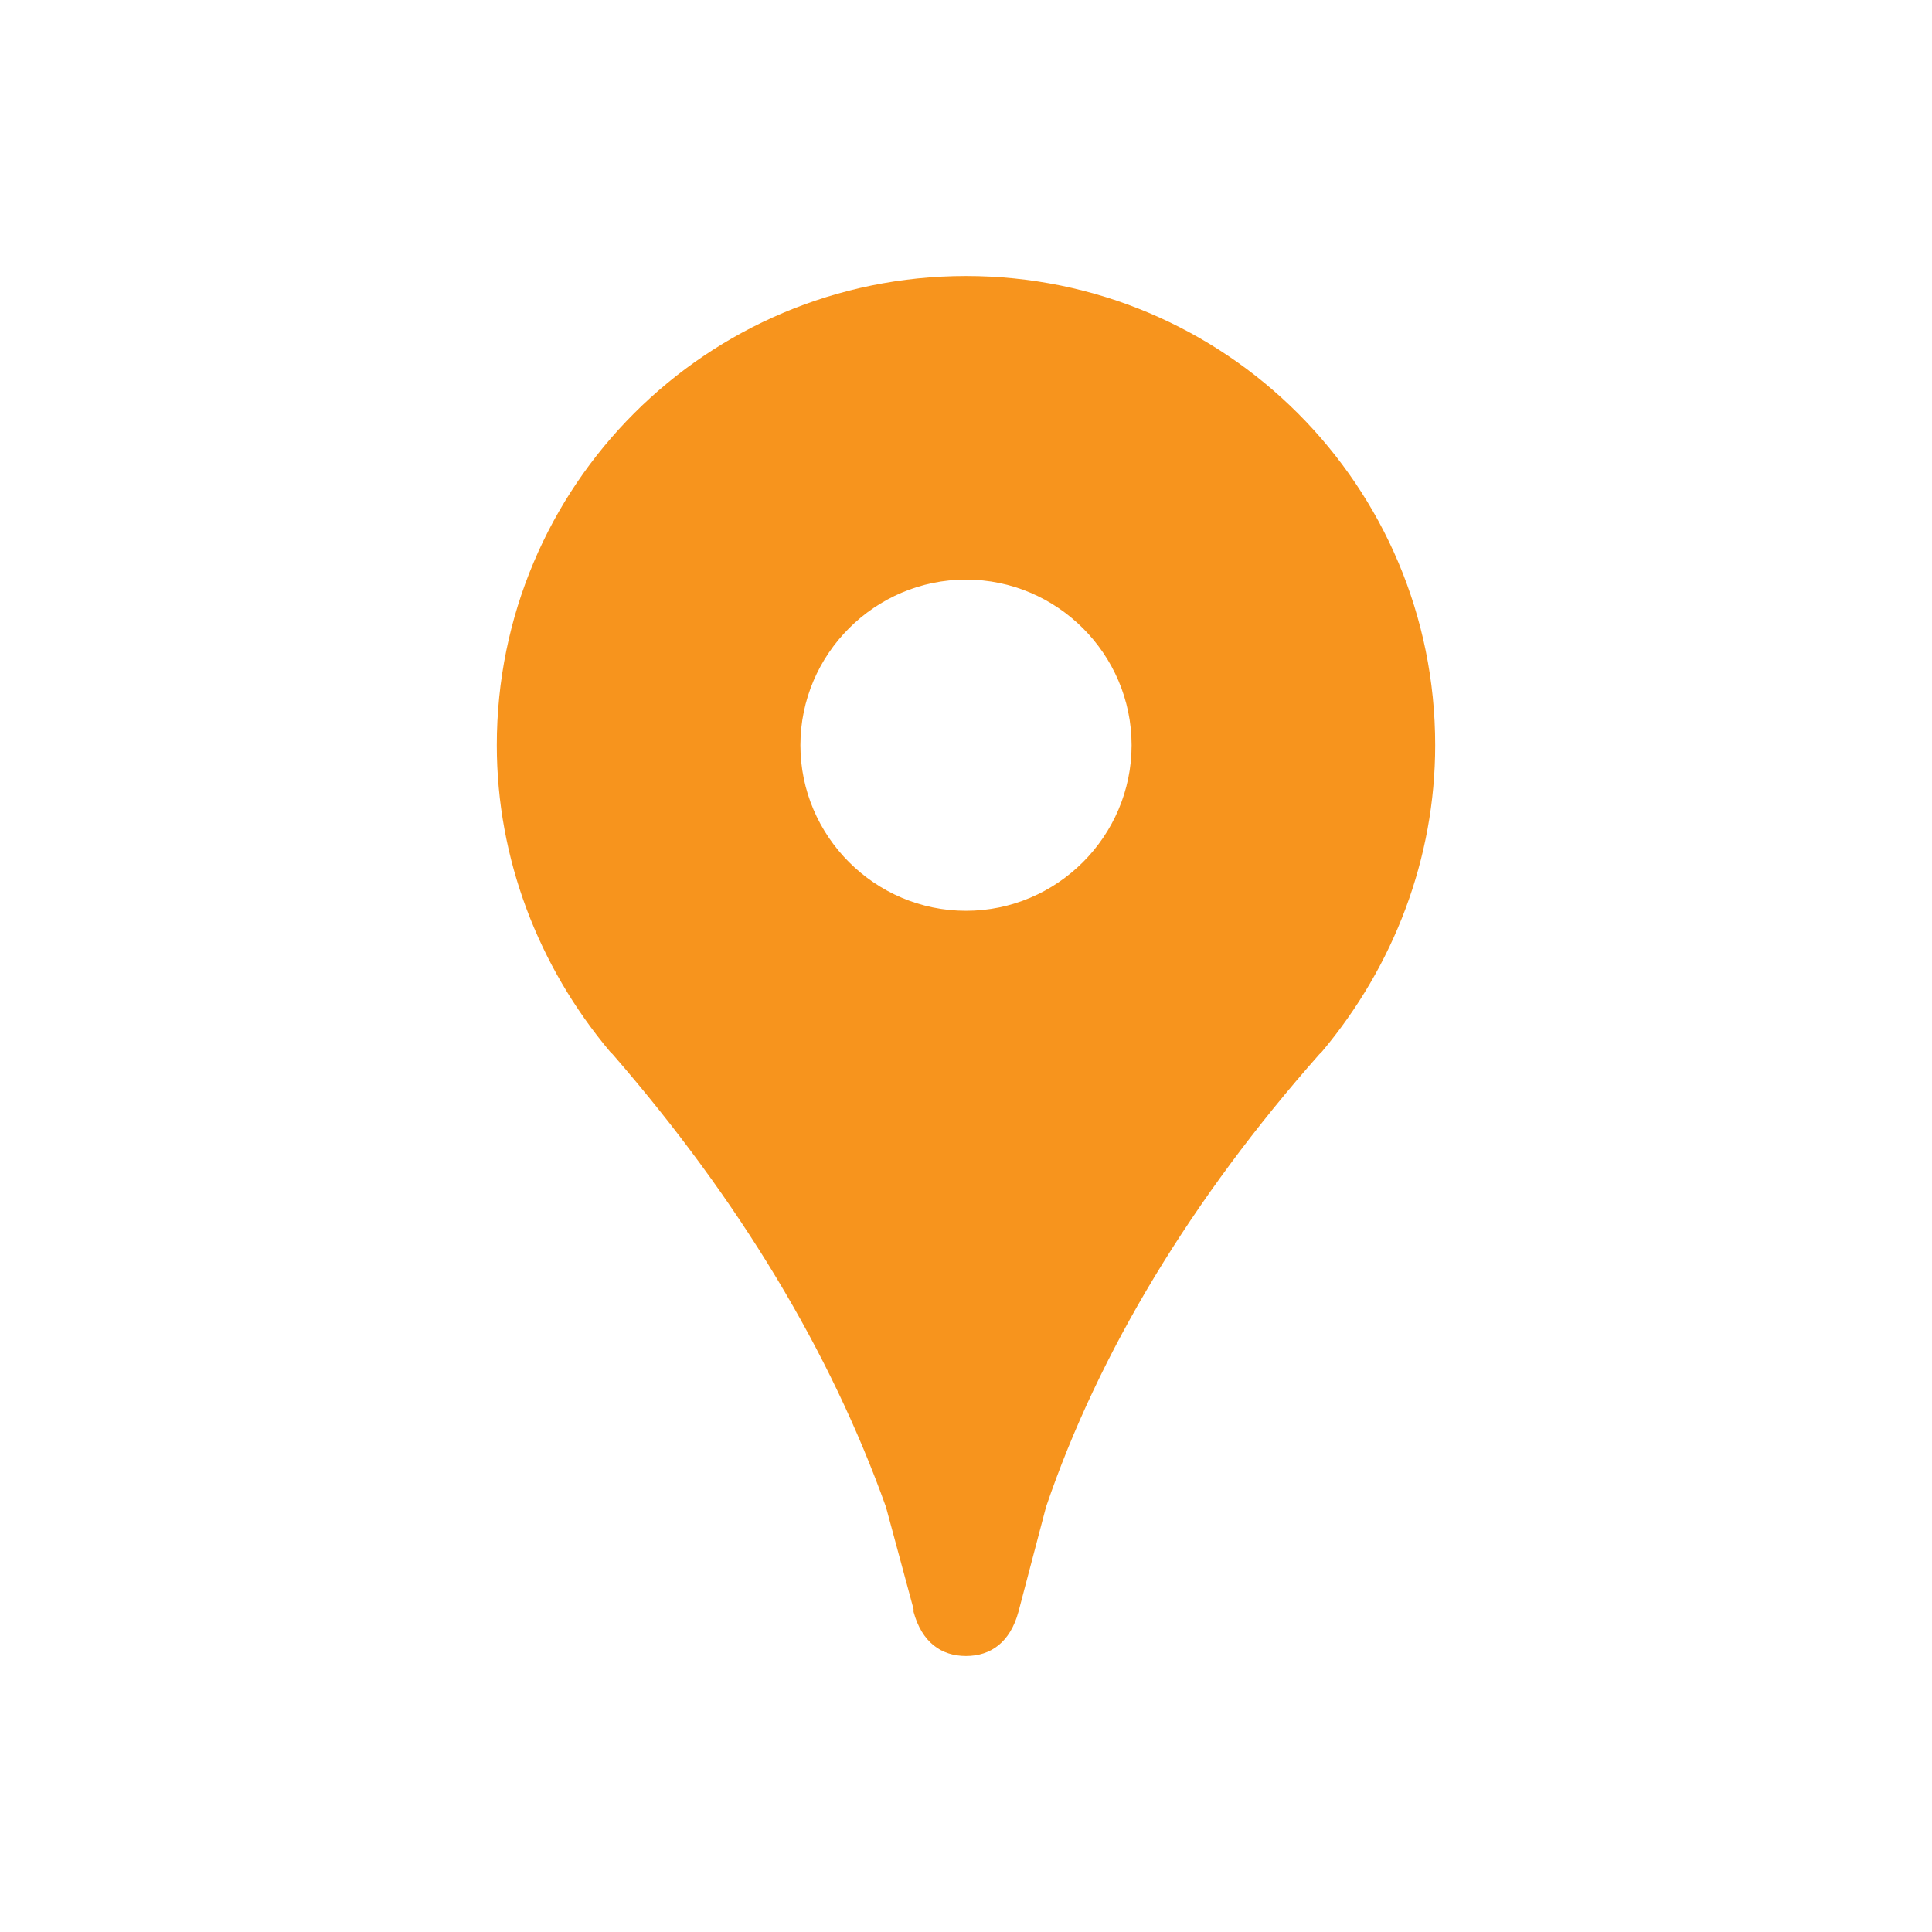 <svg xmlns="http://www.w3.org/2000/svg" viewBox="0 0 70 70" id="1908085975" data-icon-name="wp-location_pin" transform-origin="25px 25px" style="opacity: 1; visibility: visible; display: inline;" display="inline" data-level="122" tenwebX_tlevel="21" xmlns:xlink="http://www.w3.org/1999/xlink"> <path d="M35,10c-9.4,0-17,7.6-17,17c0,4.1,1.5,8,4.1,11.1l0.1,0.1c4.6,5.3,7.9,10.8,9.9,16.4l1,3.7l0,0.1c0.3,1.1,1,1.6,1.9,1.6
	c0.9,0,1.6-0.5,1.9-1.6l1-3.8c1.9-5.6,5.3-11.2,9.9-16.4l0.1-0.1C50.5,35,52,31.1,52,27C52,17.6,44.4,10,35,10z M35,33
	c-3.3,0-6-2.7-6-6s2.7-6,6-6c3.3,0,6,2.7,6,6S38.3,33,35,33z" data-level="123" style="opacity:1;stroke-width:1px;stroke-linecap:butt;stroke-linejoin:miter;transform-origin:0px 0px;display:inline;" fill="rgb(247, 148, 29)"></path> 
</svg>